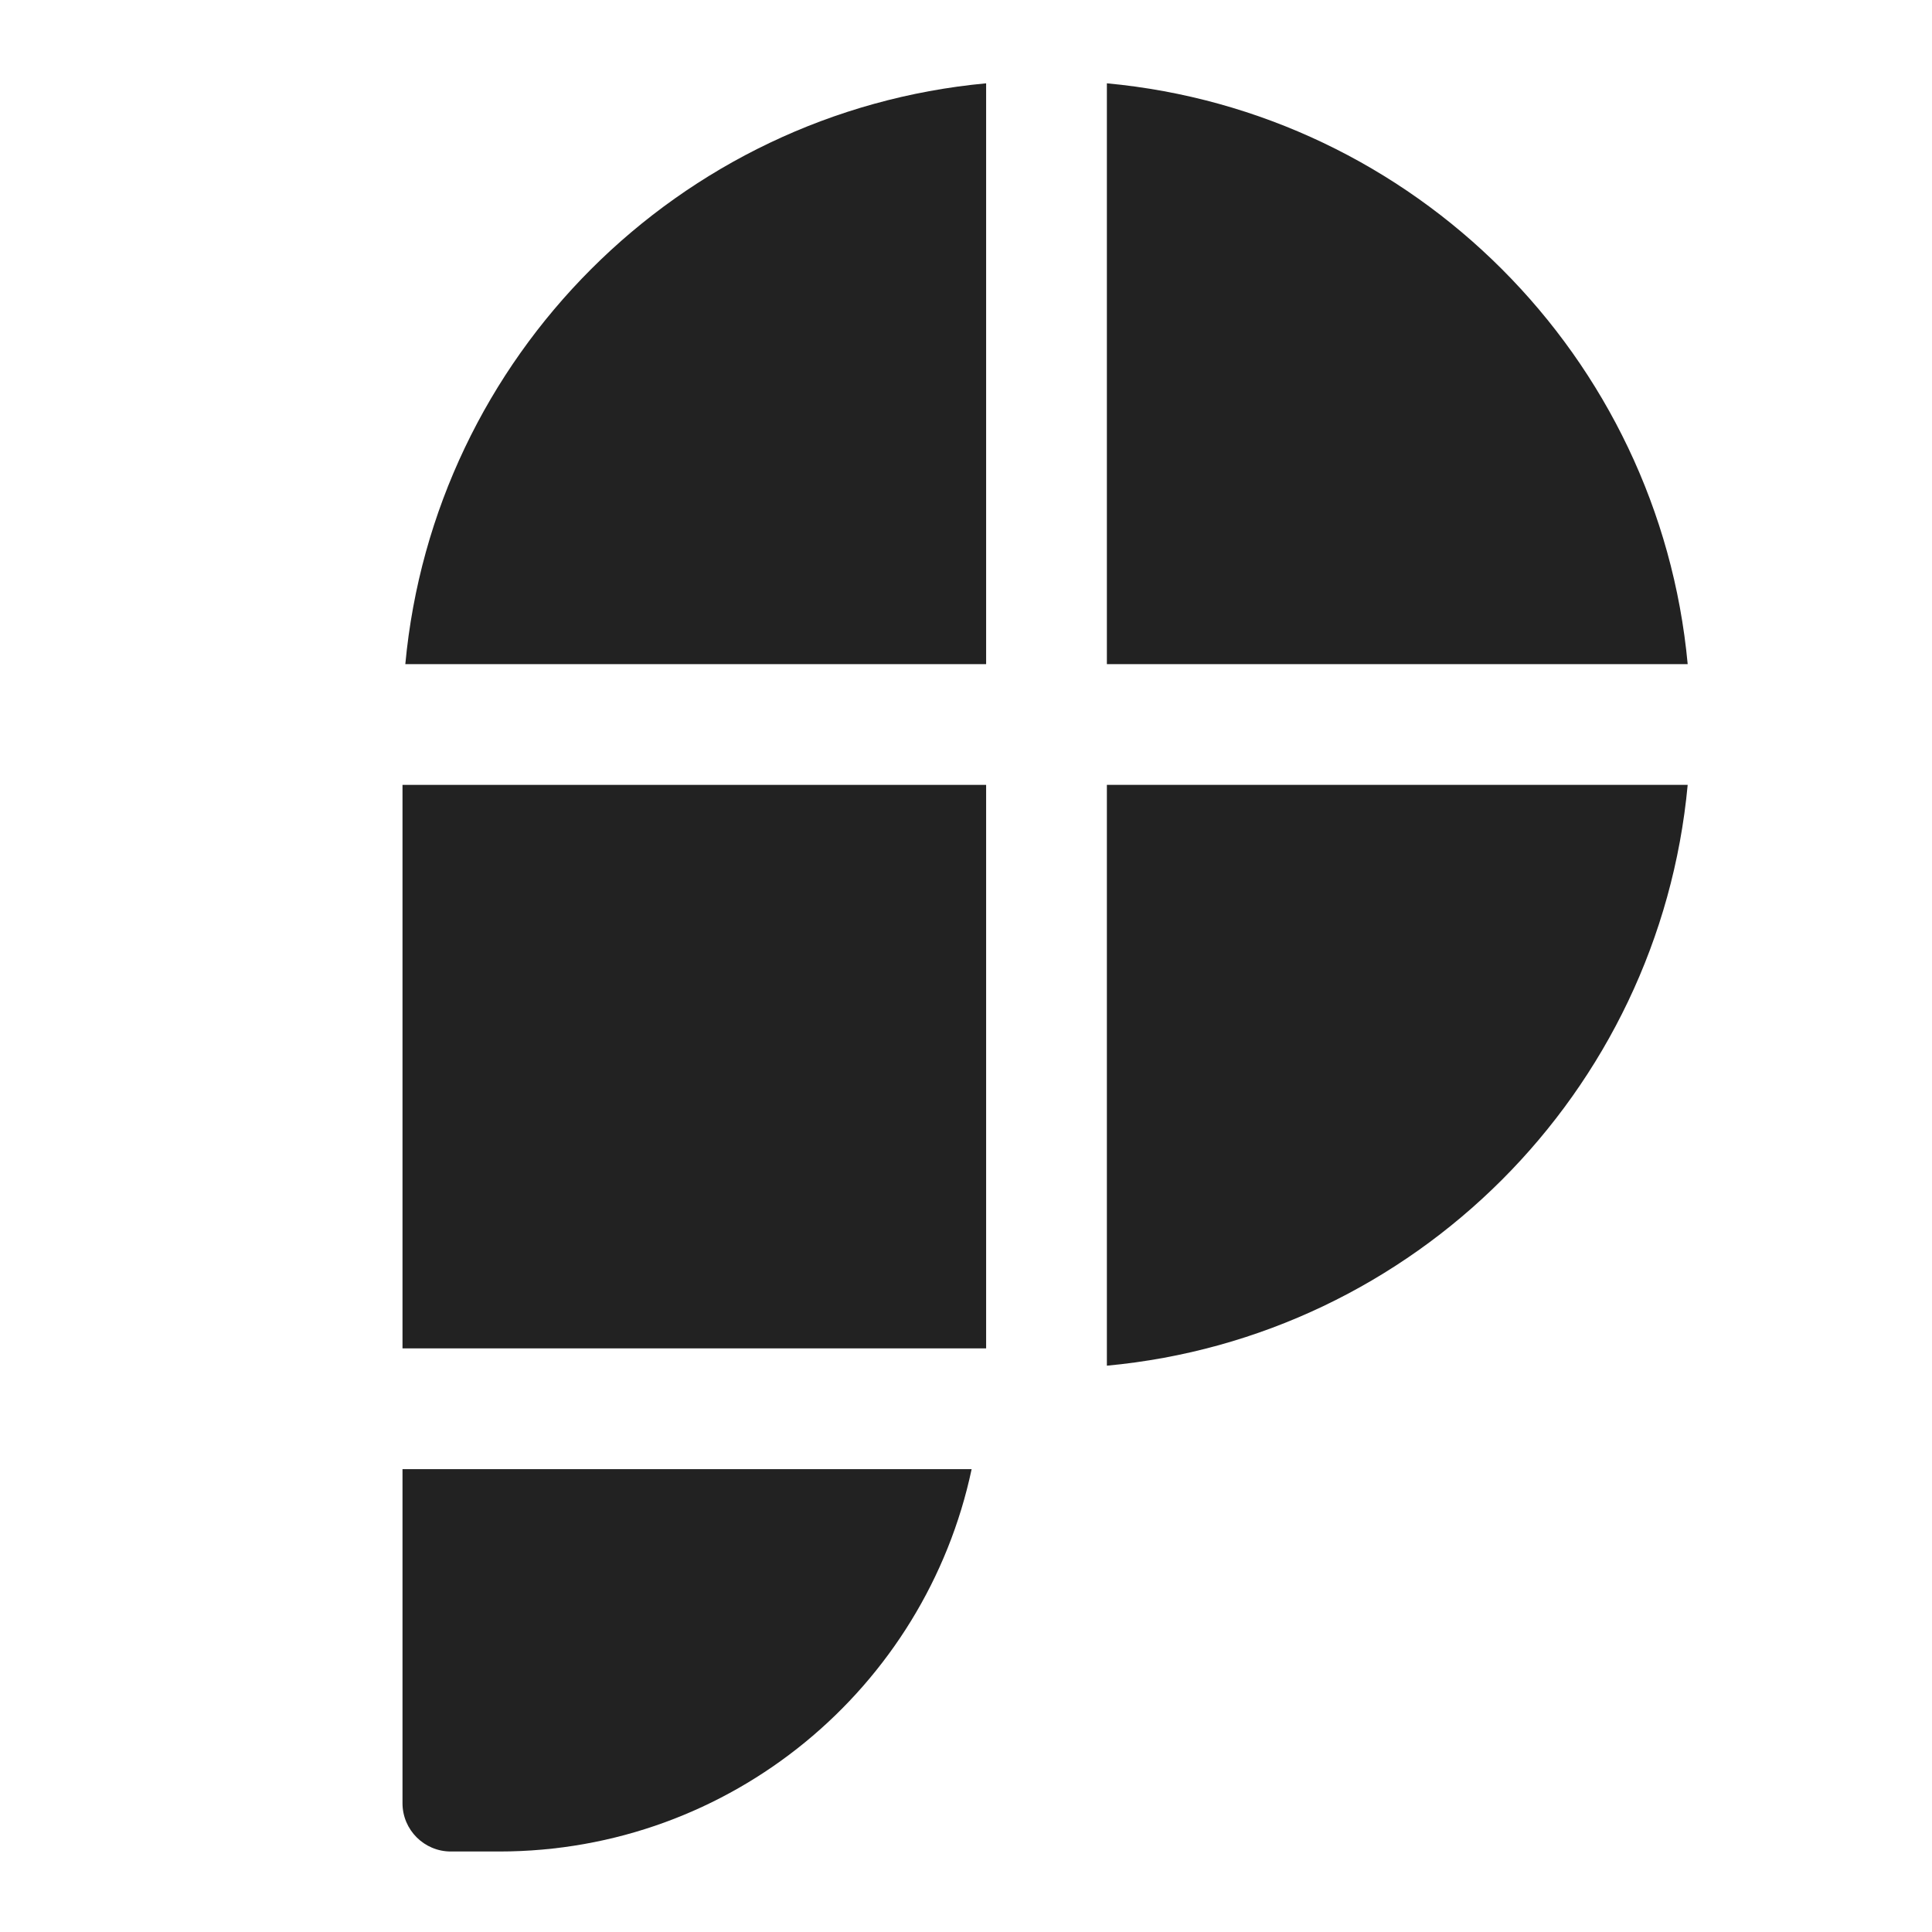 <svg width="24" height="24" viewBox="0 0 24 24" fill="none" xmlns="http://www.w3.org/2000/svg">
<path d="M12.25 8.25V1.035C8.43 1.39 5.39 4.43 5.035 8.25H12.25Z" fill="#222222"/>
<path d="M13.75 8.25V1.035C17.57 1.39 20.61 4.43 20.965 8.25H13.75Z" fill="#222222"/>
<path d="M13.75 9.75H20.965C20.61 13.57 17.57 16.61 13.75 16.965V9.75Z" fill="#222222"/>
<path d="M12.07 18.25H5V22.4C5 22.731 5.269 23 5.6 23H6.2C9.085 23 11.495 20.964 12.07 18.25Z" fill="#222222"/>
<path d="M12.25 9.75V16.75H5V9.75H12.25Z" fill="#222222"/>
</svg>
